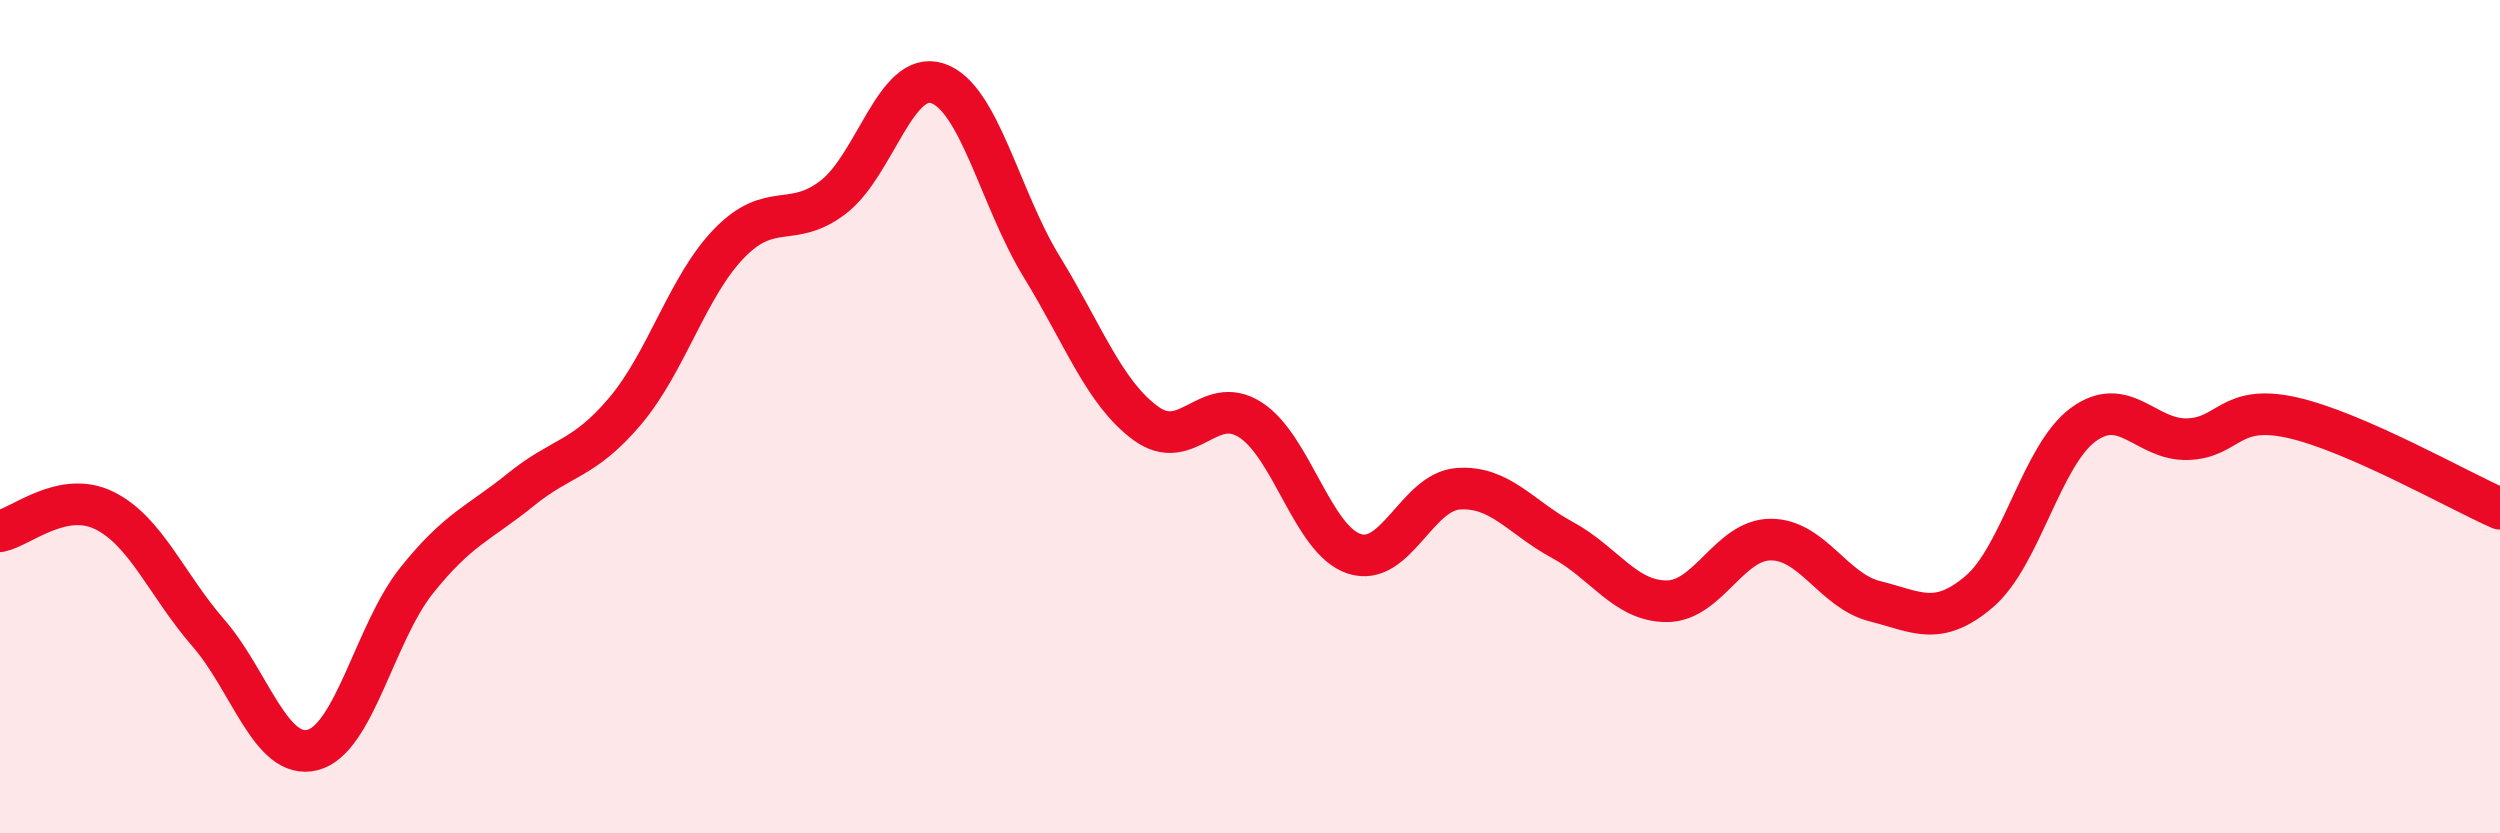 
    <svg width="60" height="20" viewBox="0 0 60 20" xmlns="http://www.w3.org/2000/svg">
      <path
        d="M 0,12.75 C 0.5,12.65 1.5,11.76 2.5,12.25 C 3.5,12.74 4,14.04 5,15.19 C 6,16.34 6.5,18.25 7.5,18 C 8.5,17.75 9,15.18 10,13.93 C 11,12.68 11.5,12.56 12.5,11.75 C 13.5,10.94 14,11.05 15,9.87 C 16,8.69 16.5,6.87 17.5,5.84 C 18.5,4.81 19,5.5 20,4.73 C 21,3.96 21.5,1.67 22.5,2 C 23.5,2.33 24,4.77 25,6.4 C 26,8.03 26.5,9.43 27.5,10.16 C 28.5,10.89 29,9.44 30,10.07 C 31,10.7 31.5,12.96 32.5,13.29 C 33.5,13.62 34,11.8 35,11.73 C 36,11.66 36.5,12.42 37.5,12.96 C 38.5,13.5 39,14.43 40,14.43 C 41,14.43 41.5,12.95 42.5,12.95 C 43.5,12.95 44,14.18 45,14.43 C 46,14.68 46.5,15.05 47.5,14.2 C 48.5,13.35 49,10.92 50,10.19 C 51,9.46 51.5,10.57 52.5,10.54 C 53.5,10.51 53.5,9.69 55,10.02 C 56.5,10.35 59,11.77 60,12.21L60 20L0 20Z"
        fill="#EB0A25"
        opacity="0.1"
        stroke-linecap="round"
        stroke-linejoin="round"
      />
      <path
        d="M 0,12.75 C 0.5,12.65 1.5,11.76 2.5,12.25 C 3.5,12.74 4,14.04 5,15.19 C 6,16.34 6.5,18.25 7.5,18 C 8.5,17.75 9,15.18 10,13.93 C 11,12.68 11.5,12.56 12.5,11.75 C 13.5,10.94 14,11.05 15,9.87 C 16,8.69 16.5,6.87 17.5,5.84 C 18.5,4.81 19,5.5 20,4.73 C 21,3.96 21.5,1.67 22.5,2 C 23.5,2.33 24,4.77 25,6.4 C 26,8.03 26.5,9.43 27.5,10.16 C 28.5,10.89 29,9.44 30,10.07 C 31,10.7 31.5,12.96 32.5,13.29 C 33.5,13.62 34,11.8 35,11.73 C 36,11.66 36.5,12.42 37.5,12.96 C 38.5,13.5 39,14.43 40,14.43 C 41,14.43 41.5,12.95 42.5,12.95 C 43.5,12.95 44,14.18 45,14.43 C 46,14.68 46.5,15.05 47.5,14.2 C 48.5,13.35 49,10.92 50,10.19 C 51,9.46 51.5,10.57 52.5,10.54 C 53.5,10.51 53.5,9.69 55,10.02 C 56.5,10.35 59,11.77 60,12.21"
        stroke="#EB0A25"
        stroke-width="1"
        fill="none"
        stroke-linecap="round"
        stroke-linejoin="round"
      />
    </svg>
  